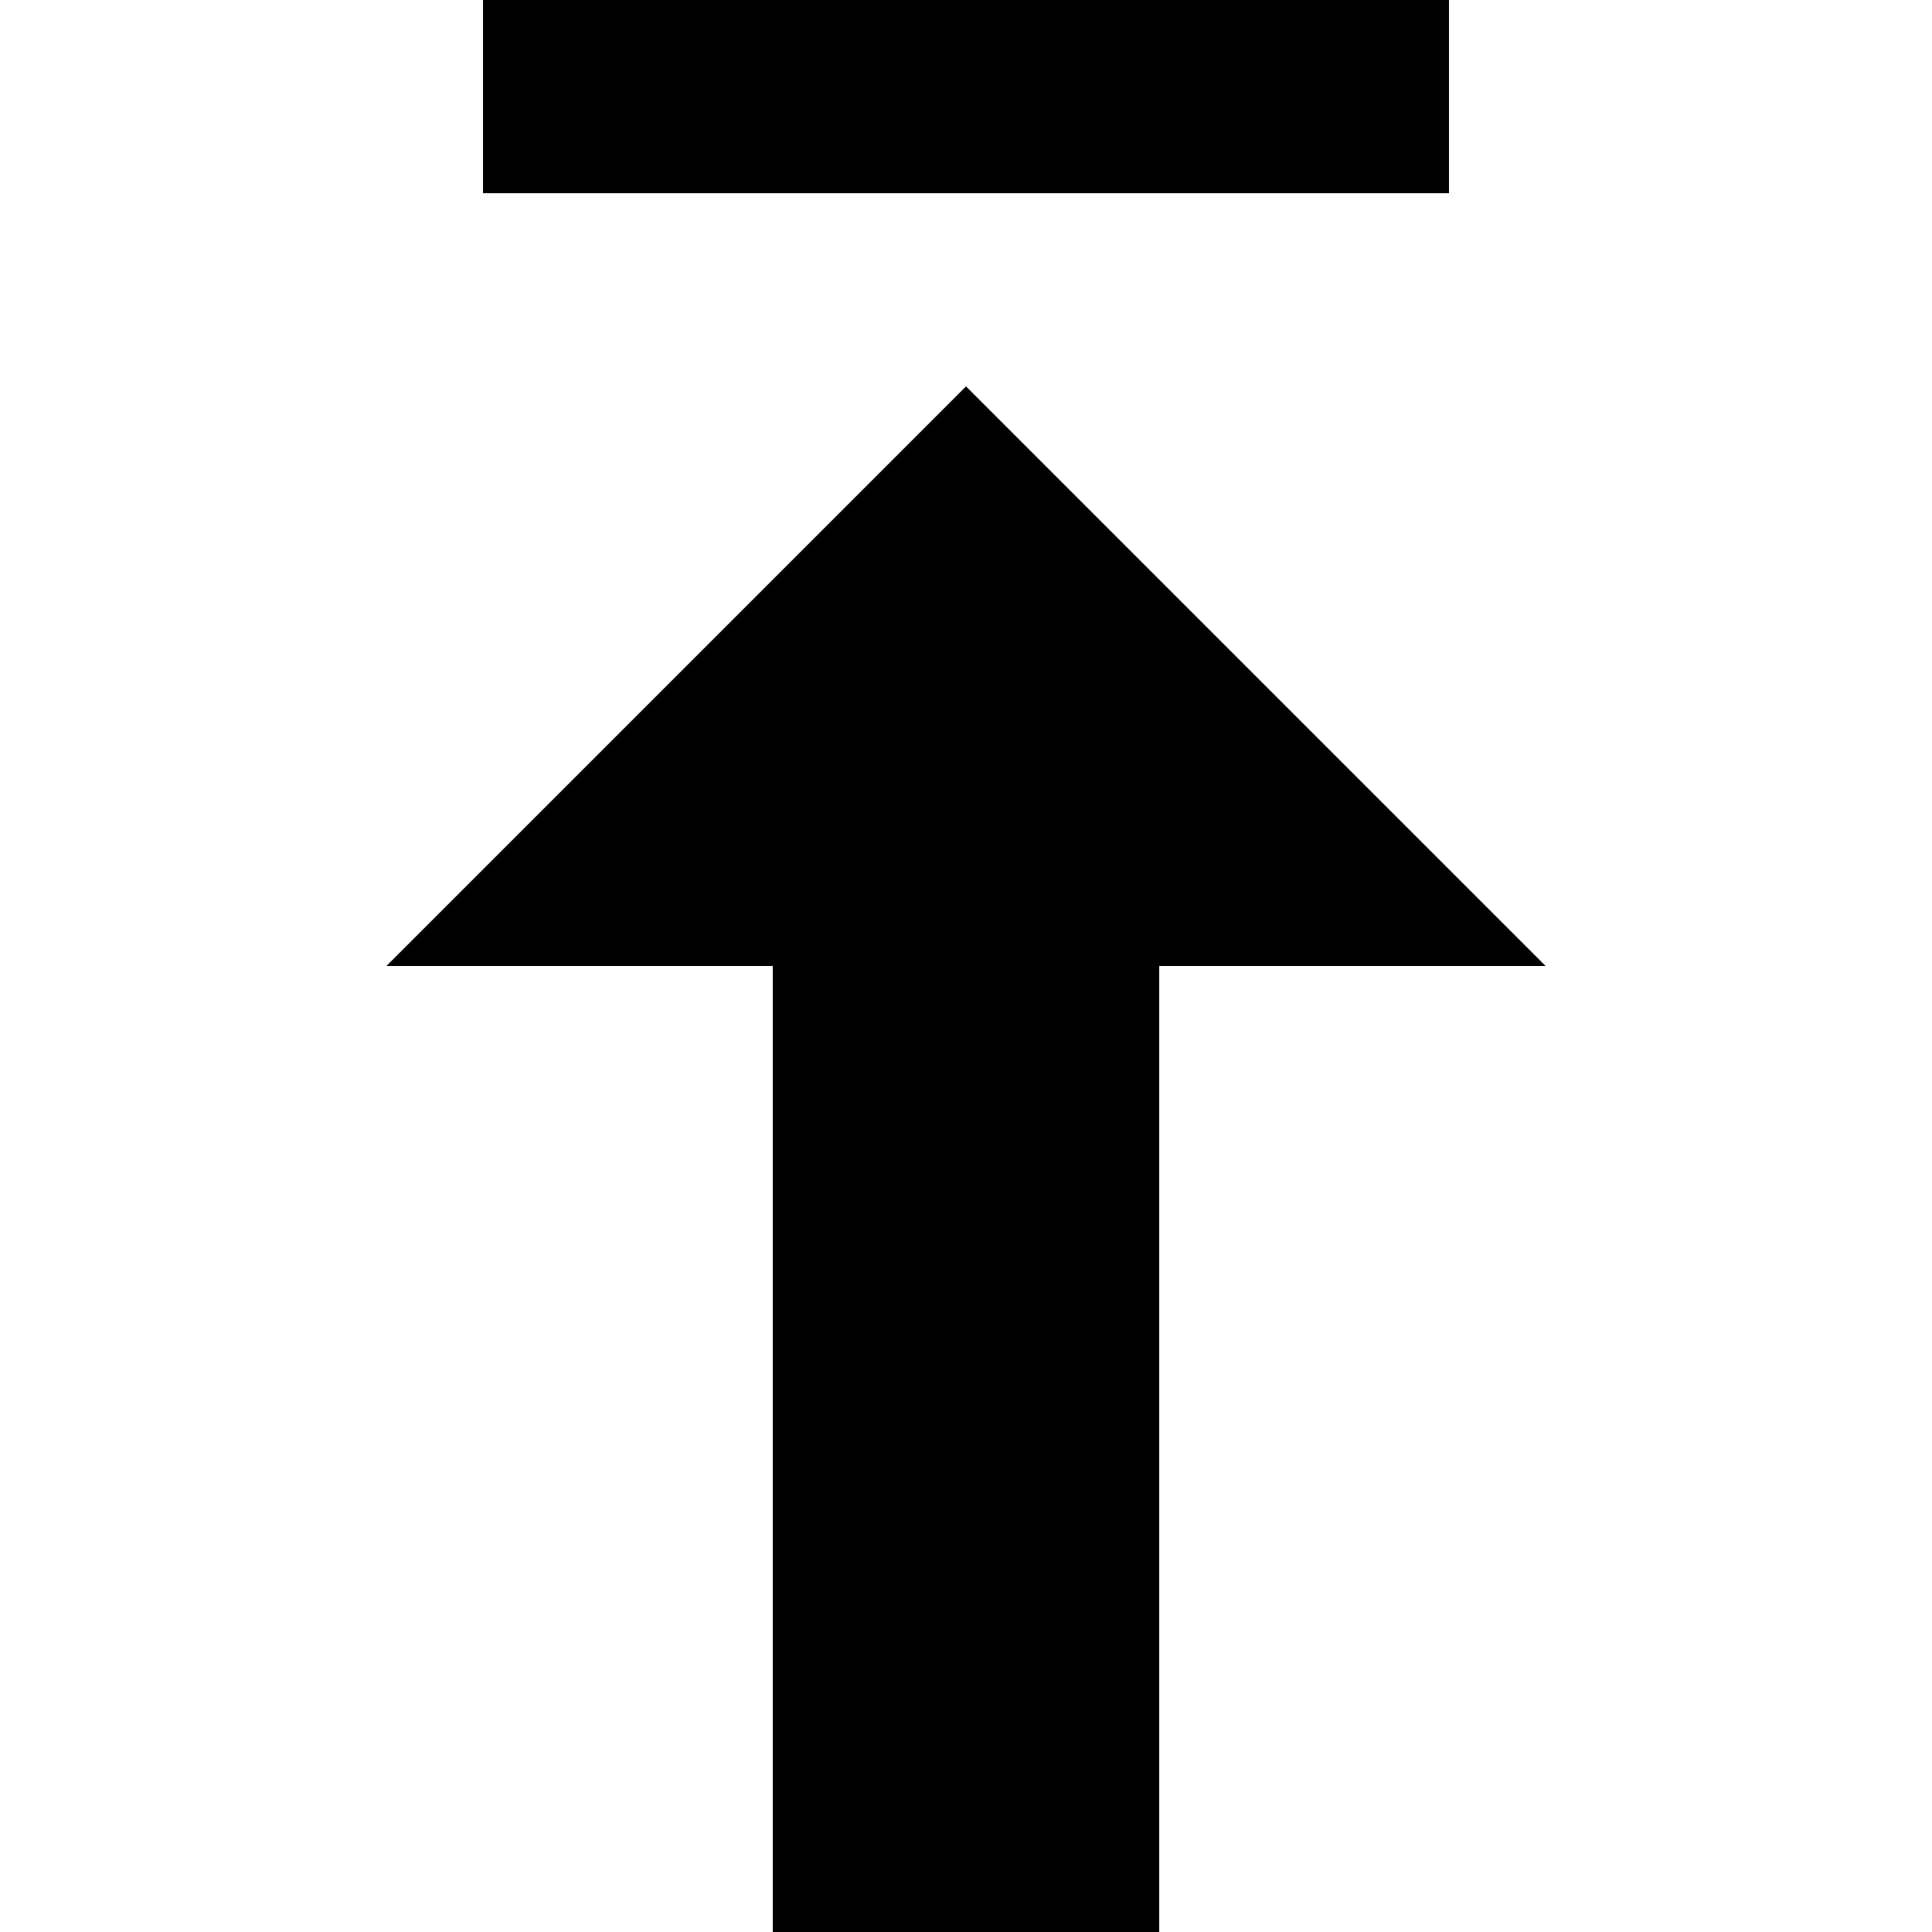 <svg xmlns="http://www.w3.org/2000/svg" viewBox="0 0 640 640"><!--! Font Awesome Pro 7.1.0 by @fontawesome - https://fontawesome.com License - https://fontawesome.com/license (Commercial License) Copyright 2025 Fonticons, Inc. --><path fill="currentColor" d="M512 320L320 128L128 320L256 320L256 640L384 640L384 320L512 320zM448 0L160 0L160 64L480 64L480 0L448 0z"/></svg>